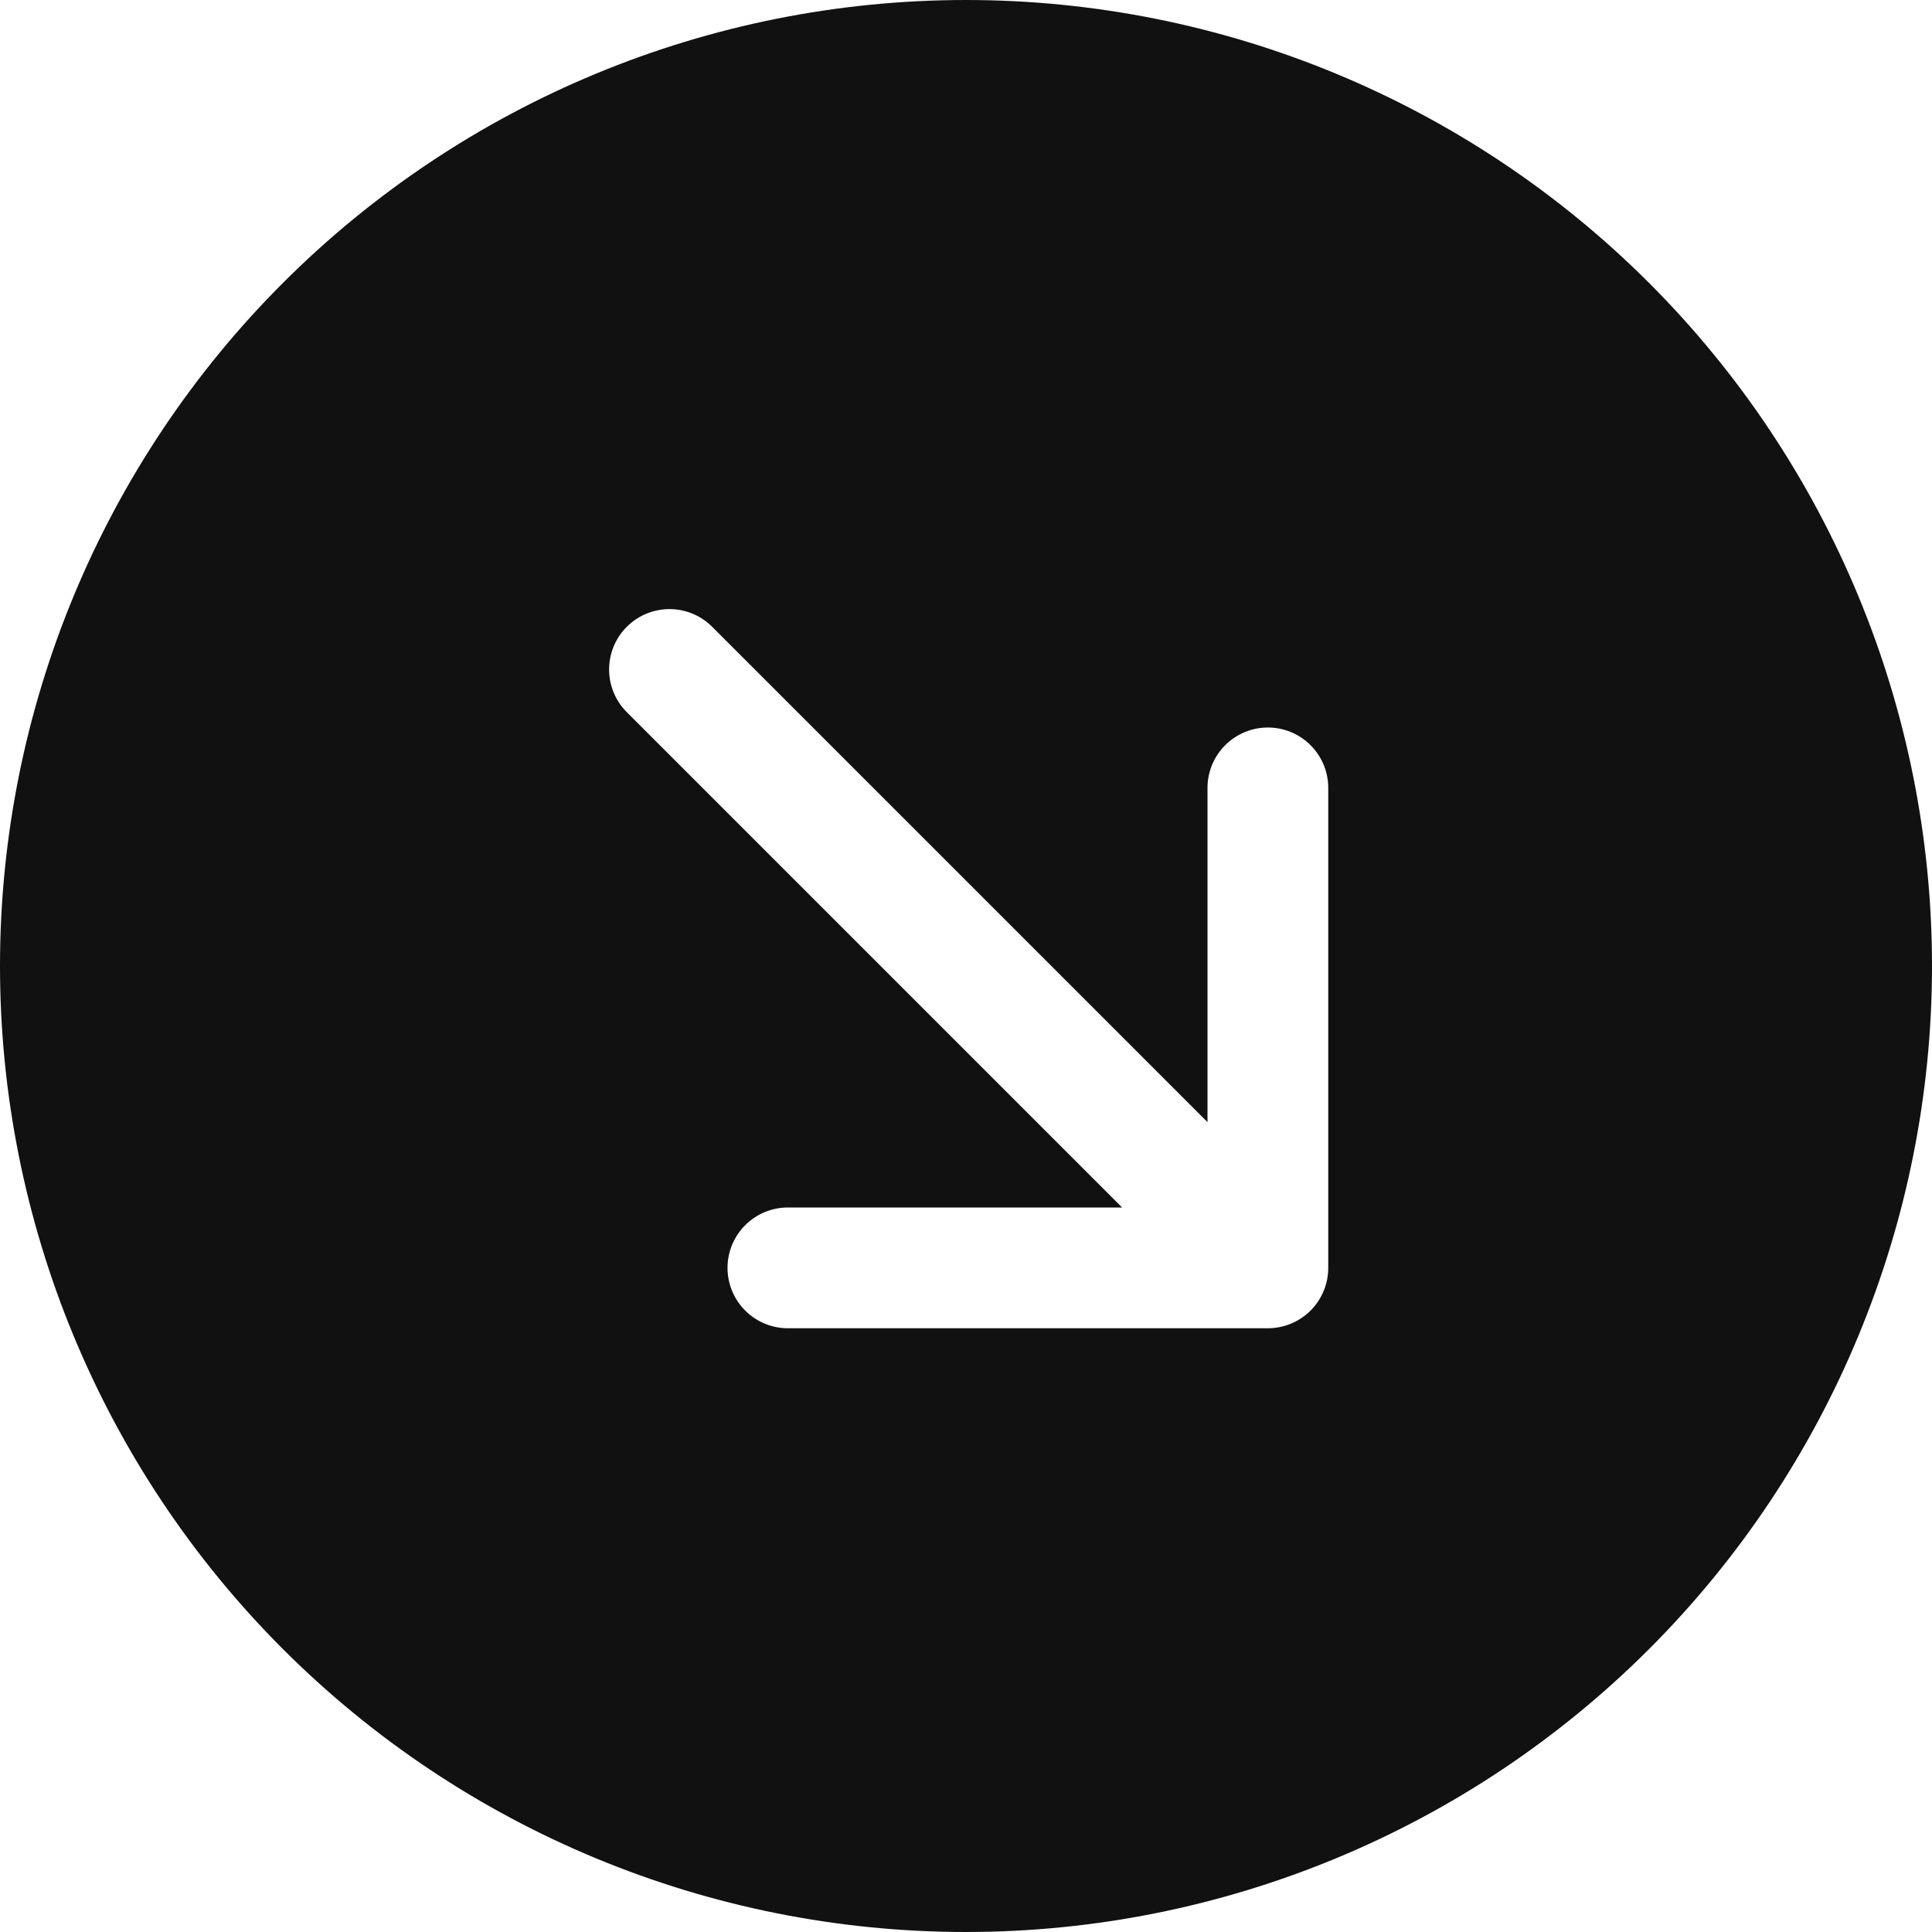 <?xml version="1.0" encoding="UTF-8"?> <svg xmlns="http://www.w3.org/2000/svg" width="180" height="180" viewBox="0 0 180 180" fill="none"> <path d="M0 90C0 66.13 9.482 43.239 26.36 26.36C43.239 9.482 66.13 0 90 0C113.869 0 136.761 9.482 153.64 26.36C170.518 43.239 180 66.13 180 90C180 113.869 170.518 136.761 153.64 153.64C136.761 170.518 113.869 180 90 180C66.13 180 43.239 170.518 26.36 153.64C9.482 136.761 0 113.869 0 90ZM66.42 58.466C65.901 57.929 65.28 57.501 64.594 57.206C63.908 56.911 63.17 56.756 62.423 56.749C61.676 56.743 60.935 56.885 60.244 57.168C59.553 57.451 58.925 57.868 58.397 58.397C57.868 58.925 57.451 59.553 57.168 60.244C56.885 60.935 56.743 61.676 56.749 62.423C56.756 63.17 56.911 63.908 57.206 64.594C57.501 65.28 57.929 65.901 58.466 66.42L104.546 112.5H73.406C71.914 112.5 70.484 113.093 69.429 114.148C68.374 115.202 67.781 116.633 67.781 118.125C67.781 119.617 68.374 121.048 69.429 122.102C70.484 123.157 71.914 123.75 73.406 123.75H118.125C119.617 123.75 121.048 123.157 122.102 122.102C123.157 121.048 123.75 119.617 123.75 118.125V73.406C123.75 71.914 123.157 70.484 122.102 69.429C121.048 68.374 119.617 67.781 118.125 67.781C116.633 67.781 115.202 68.374 114.148 69.429C113.093 70.484 112.5 71.914 112.5 73.406V104.546L66.42 58.466Z" fill="#111111"></path> </svg> 
